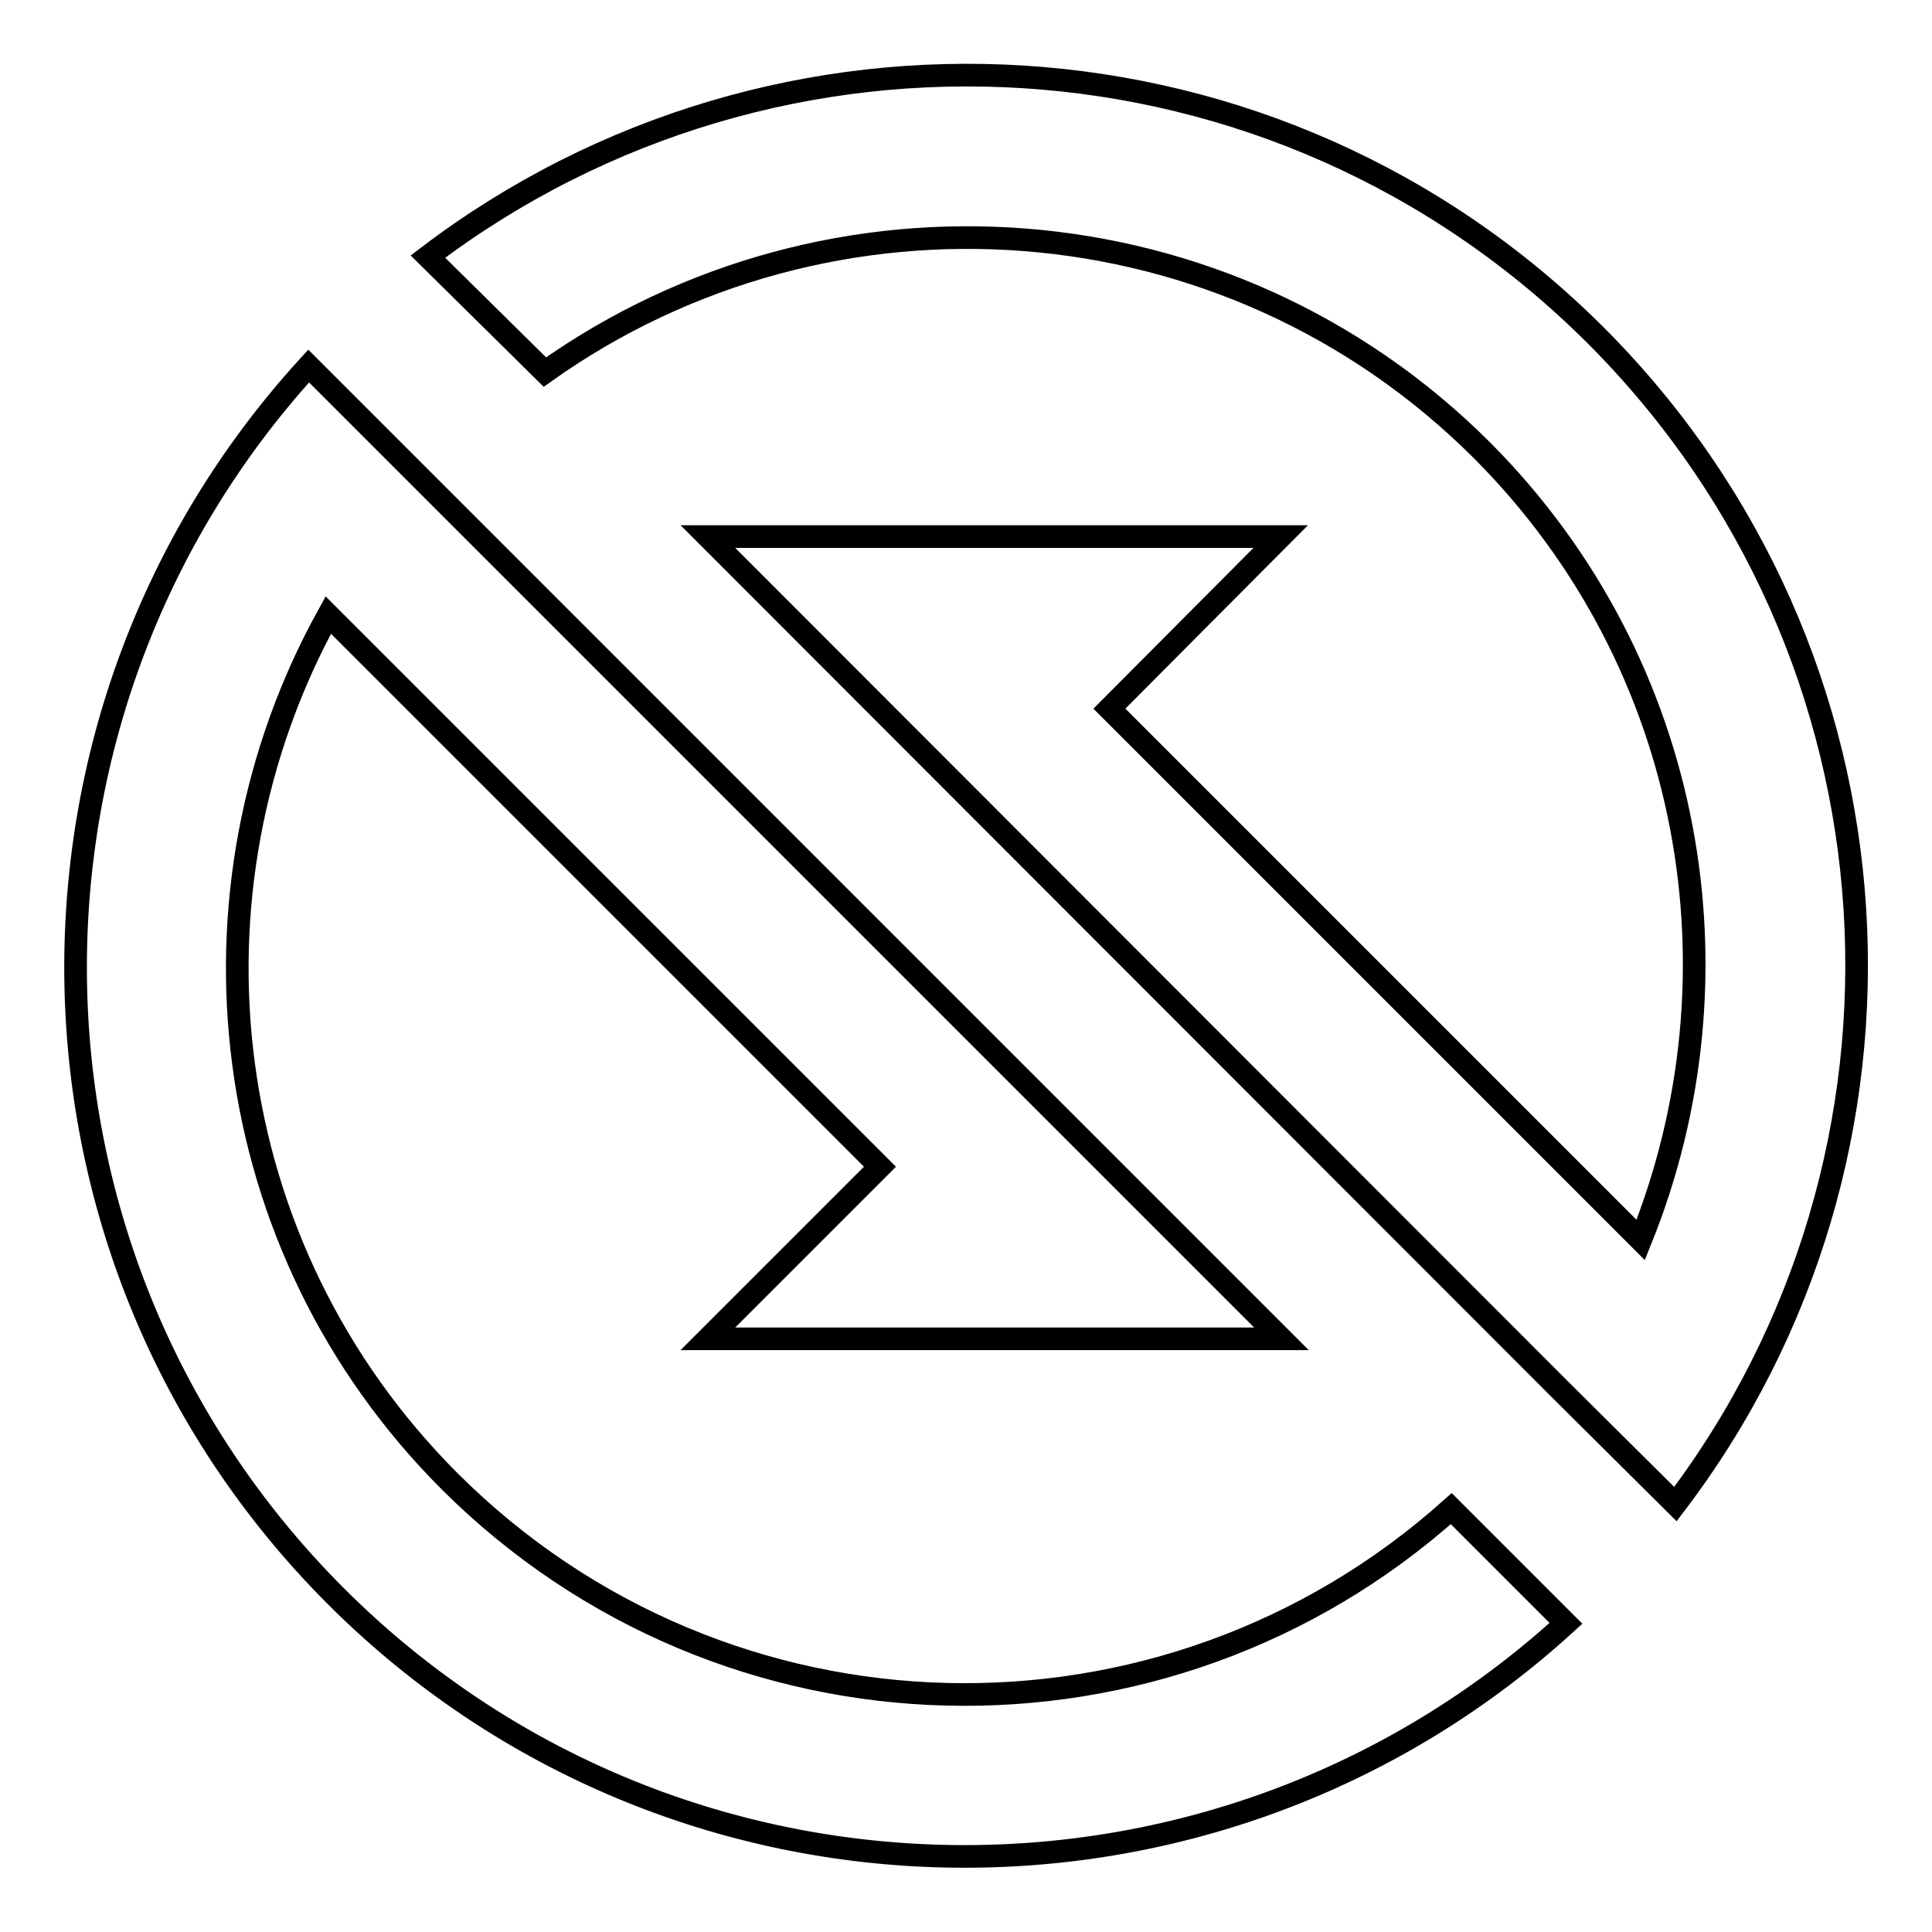 <?xml version="1.0" encoding="utf-8"?>
<!-- Svg Vector Icons : http://www.onlinewebfonts.com/icon -->
<!DOCTYPE svg PUBLIC "-//W3C//DTD SVG 1.1//EN" "http://www.w3.org/Graphics/SVG/1.1/DTD/svg11.dtd">
<svg version="1.1" xmlns="http://www.w3.org/2000/svg" xmlns:xlink="http://www.w3.org/1999/xlink" x="0px" y="0px" viewBox="0 0 256 256" enable-background="new 0 0 256 256" xml:space="preserve">
<g> <path stroke-width="3" fill-opacity="0" stroke="#000000"  d="M222,199.3l-15.4-15.3L93.8,71.1h75.9L147,93.9l70.4,70.4c14.1-34.9,7.2-76.3-21-104.6 c-33.8-33.8-86.5-37.2-124.2-10.4L56.7,34C103-1.2,169.2,2.2,211.5,44.5C253.7,86.8,257.2,153,222,199.3z M169.8,177.4H93.8 l22.8-22.8L43.5,81.5c-20.3,36.7-15,83.7,16.1,114.8c36.5,36.4,94.7,37.6,132.7,3.6l15.2,15.2c-46.3,42.3-118.2,41.2-163-3.6 c-44.8-44.8-45.9-116.7-3.6-163l3.6,3.6L169.8,177.4z"/></g>
</svg>
